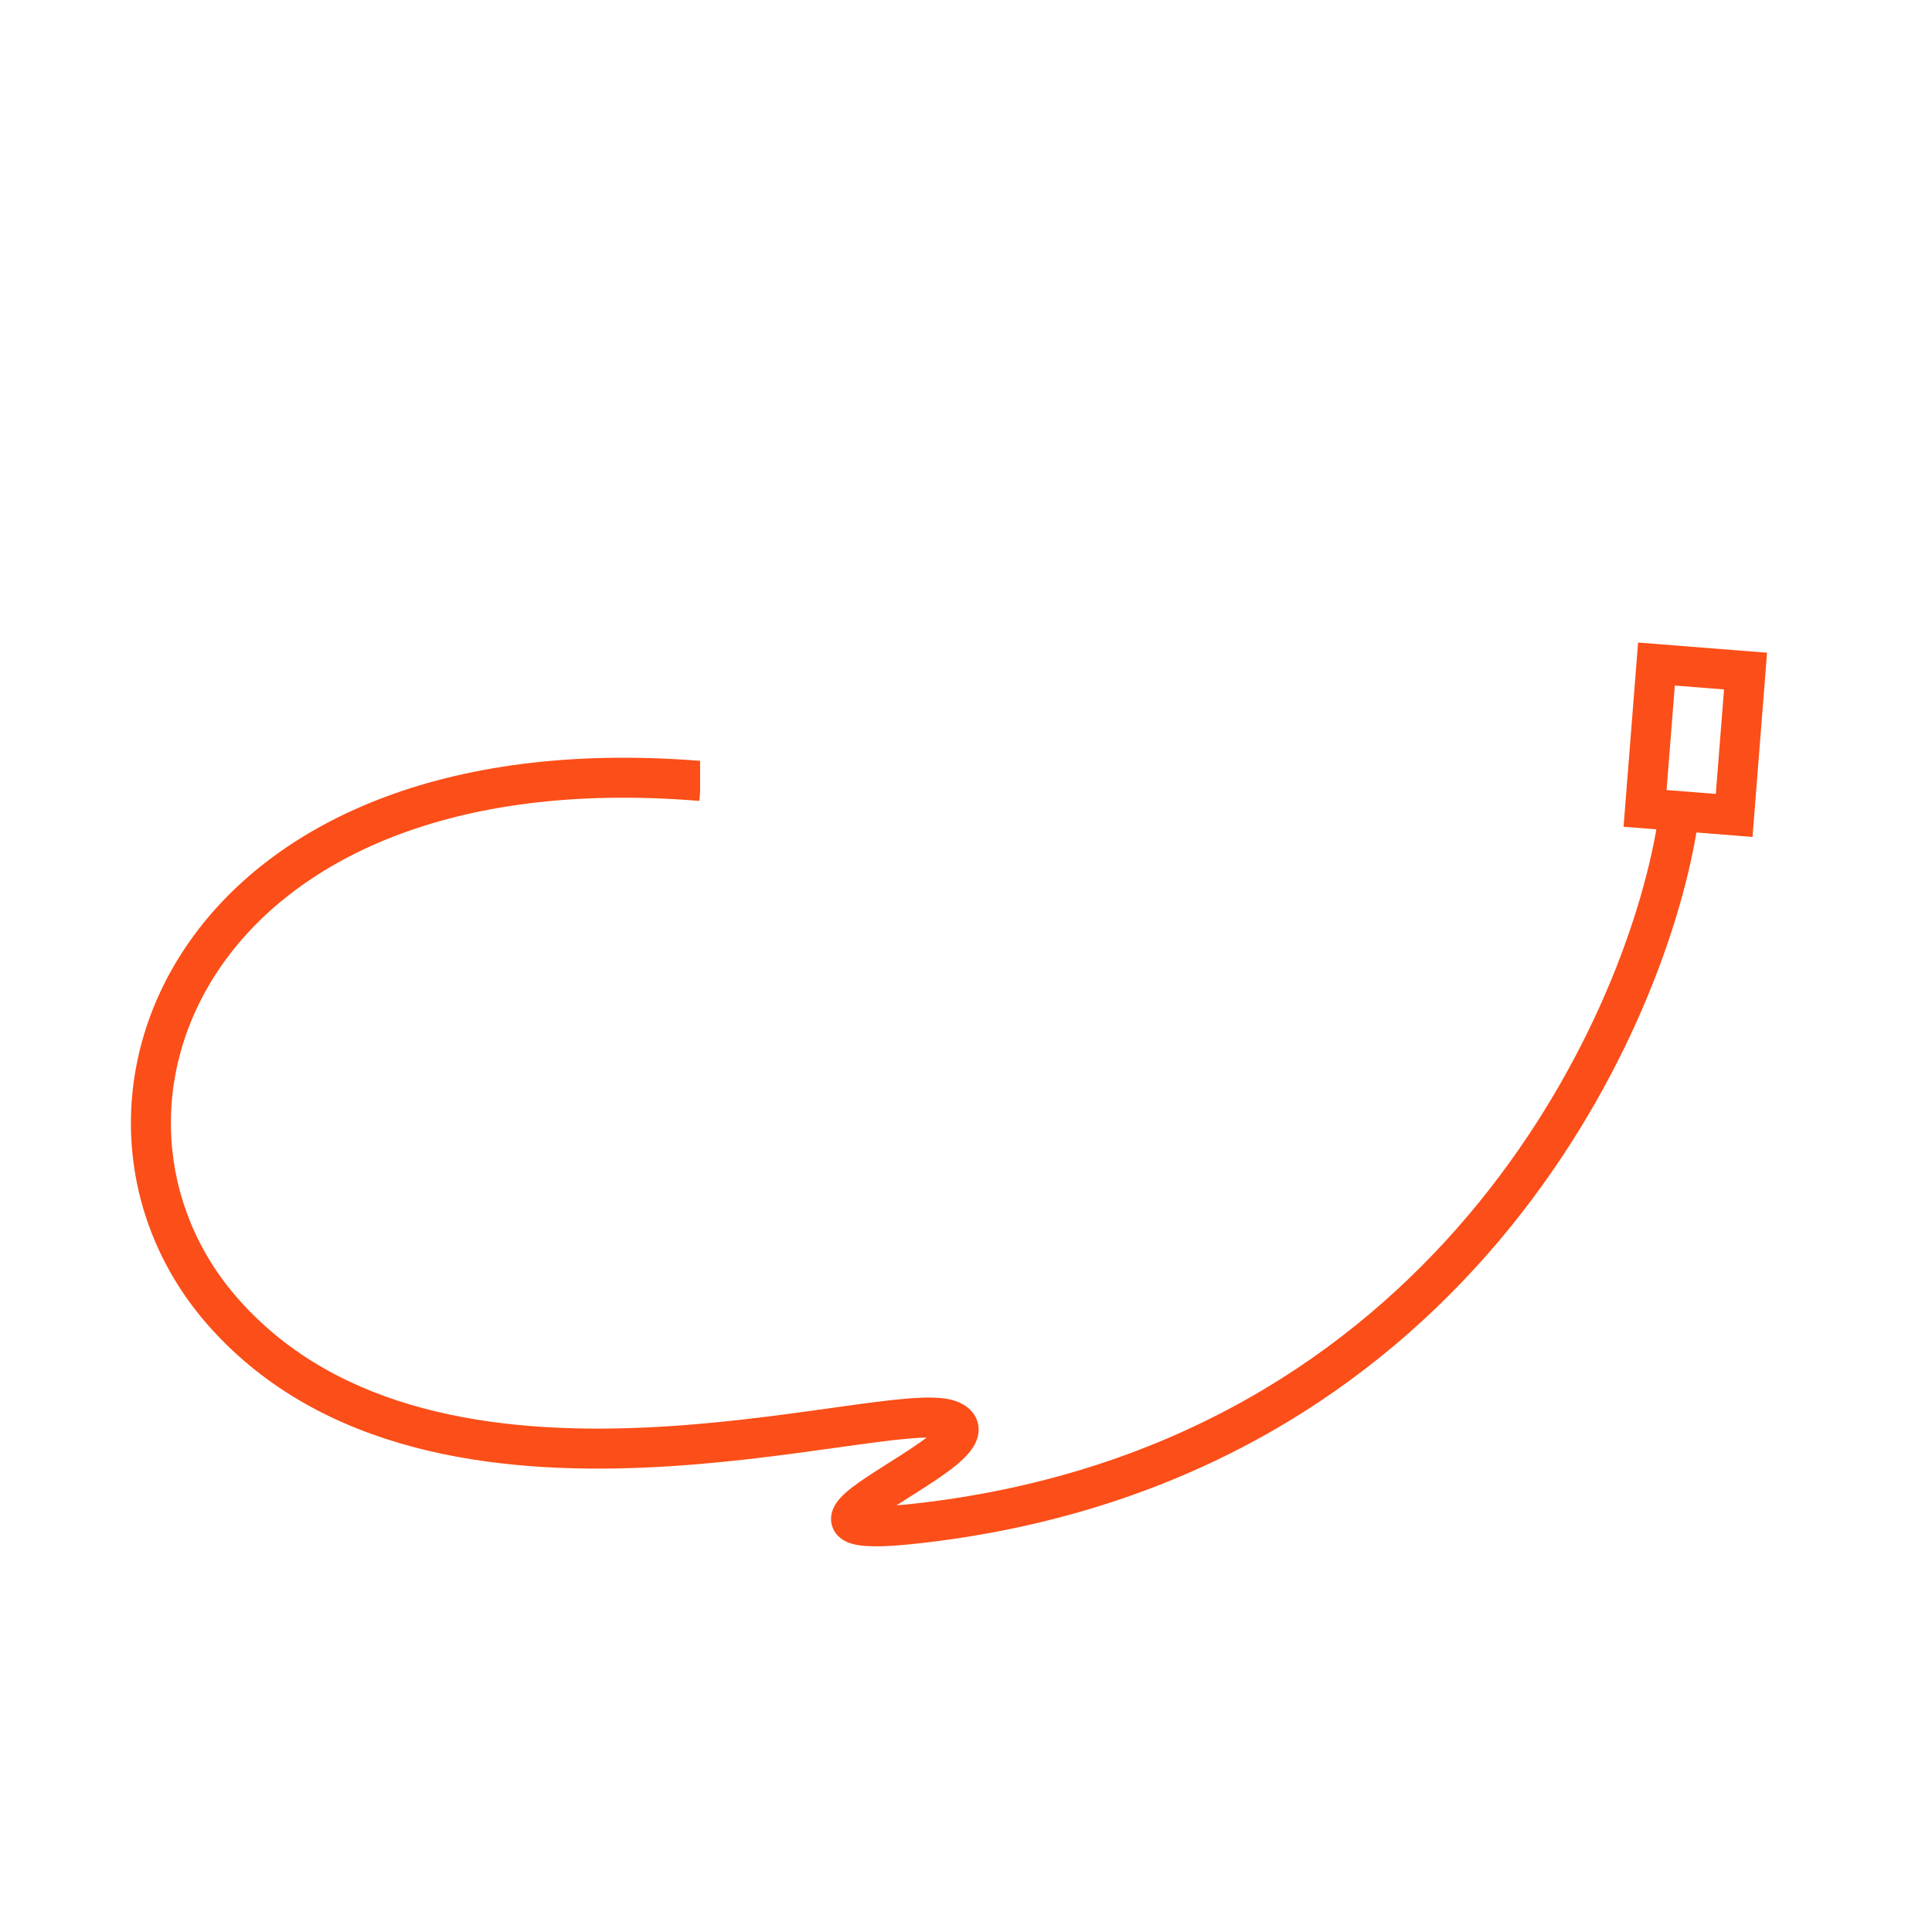 <?xml version="1.0" encoding="UTF-8"?> <svg xmlns="http://www.w3.org/2000/svg" width="339" height="339" viewBox="0 0 339 339" fill="none"><rect x="290.651" y="116.518" width="15.681" height="25.408" transform="rotate(4.511 290.651 116.518)" stroke="#FC4E18" stroke-width="7.017"></rect><path fill-rule="evenodd" clip-rule="evenodd" d="M290.784 144.667C284.945 179.825 250.976 252.91 161.987 263.66C160.181 263.878 158.628 264.035 157.301 264.14C157.996 263.692 158.746 263.218 159.524 262.726L159.525 262.726C162.362 260.932 165.564 258.908 167.778 257.085C168.536 256.461 169.273 255.787 169.889 255.078C170.475 254.404 171.138 253.491 171.482 252.377C171.869 251.125 171.847 249.584 170.916 248.184C170.098 246.953 168.873 246.288 167.856 245.902C166.625 245.436 165.214 245.279 163.884 245.235C162.501 245.189 160.92 245.259 159.213 245.399C155.806 245.676 151.569 246.258 146.834 246.92L145.873 247.055C136.493 248.367 124.98 249.979 112.724 250.502C87.194 251.591 59.592 247.893 41.98 228.124C27.38 211.736 25.922 188.32 38.64 169.752C51.334 151.219 78.67 136.913 122.713 140.532L122.848 138.888V133.503C77.364 129.876 47.334 144.64 32.851 165.786C18.344 186.966 19.954 213.949 36.741 232.792C56.578 255.058 87.061 258.62 113.024 257.513C125.624 256.975 137.429 255.322 146.773 254.014L146.773 254.014L147.806 253.87C152.594 253.2 156.618 252.651 159.783 252.392C160.854 252.305 161.789 252.255 162.594 252.241C160.821 253.599 158.515 255.058 156.12 256.573L156.12 256.573L156.119 256.573C155.152 257.185 154.171 257.806 153.204 258.433C151.467 259.559 149.731 260.741 148.467 261.848C147.85 262.388 147.157 263.07 146.647 263.865C146.188 264.582 145.397 266.161 146.094 268.009C146.774 269.809 148.37 270.521 149.241 270.804C150.223 271.123 151.359 271.255 152.522 271.303C154.888 271.401 158.266 271.178 162.829 270.626C256.042 259.366 291.571 182.755 297.706 145.817L290.784 144.667ZM151.41 264.13C151.371 264.118 151.377 264.117 151.415 264.132L151.41 264.13ZM165.529 252.535C165.529 252.535 165.521 252.531 165.508 252.523C165.523 252.531 165.53 252.535 165.529 252.535Z" fill="#FC4E18"></path></svg> 